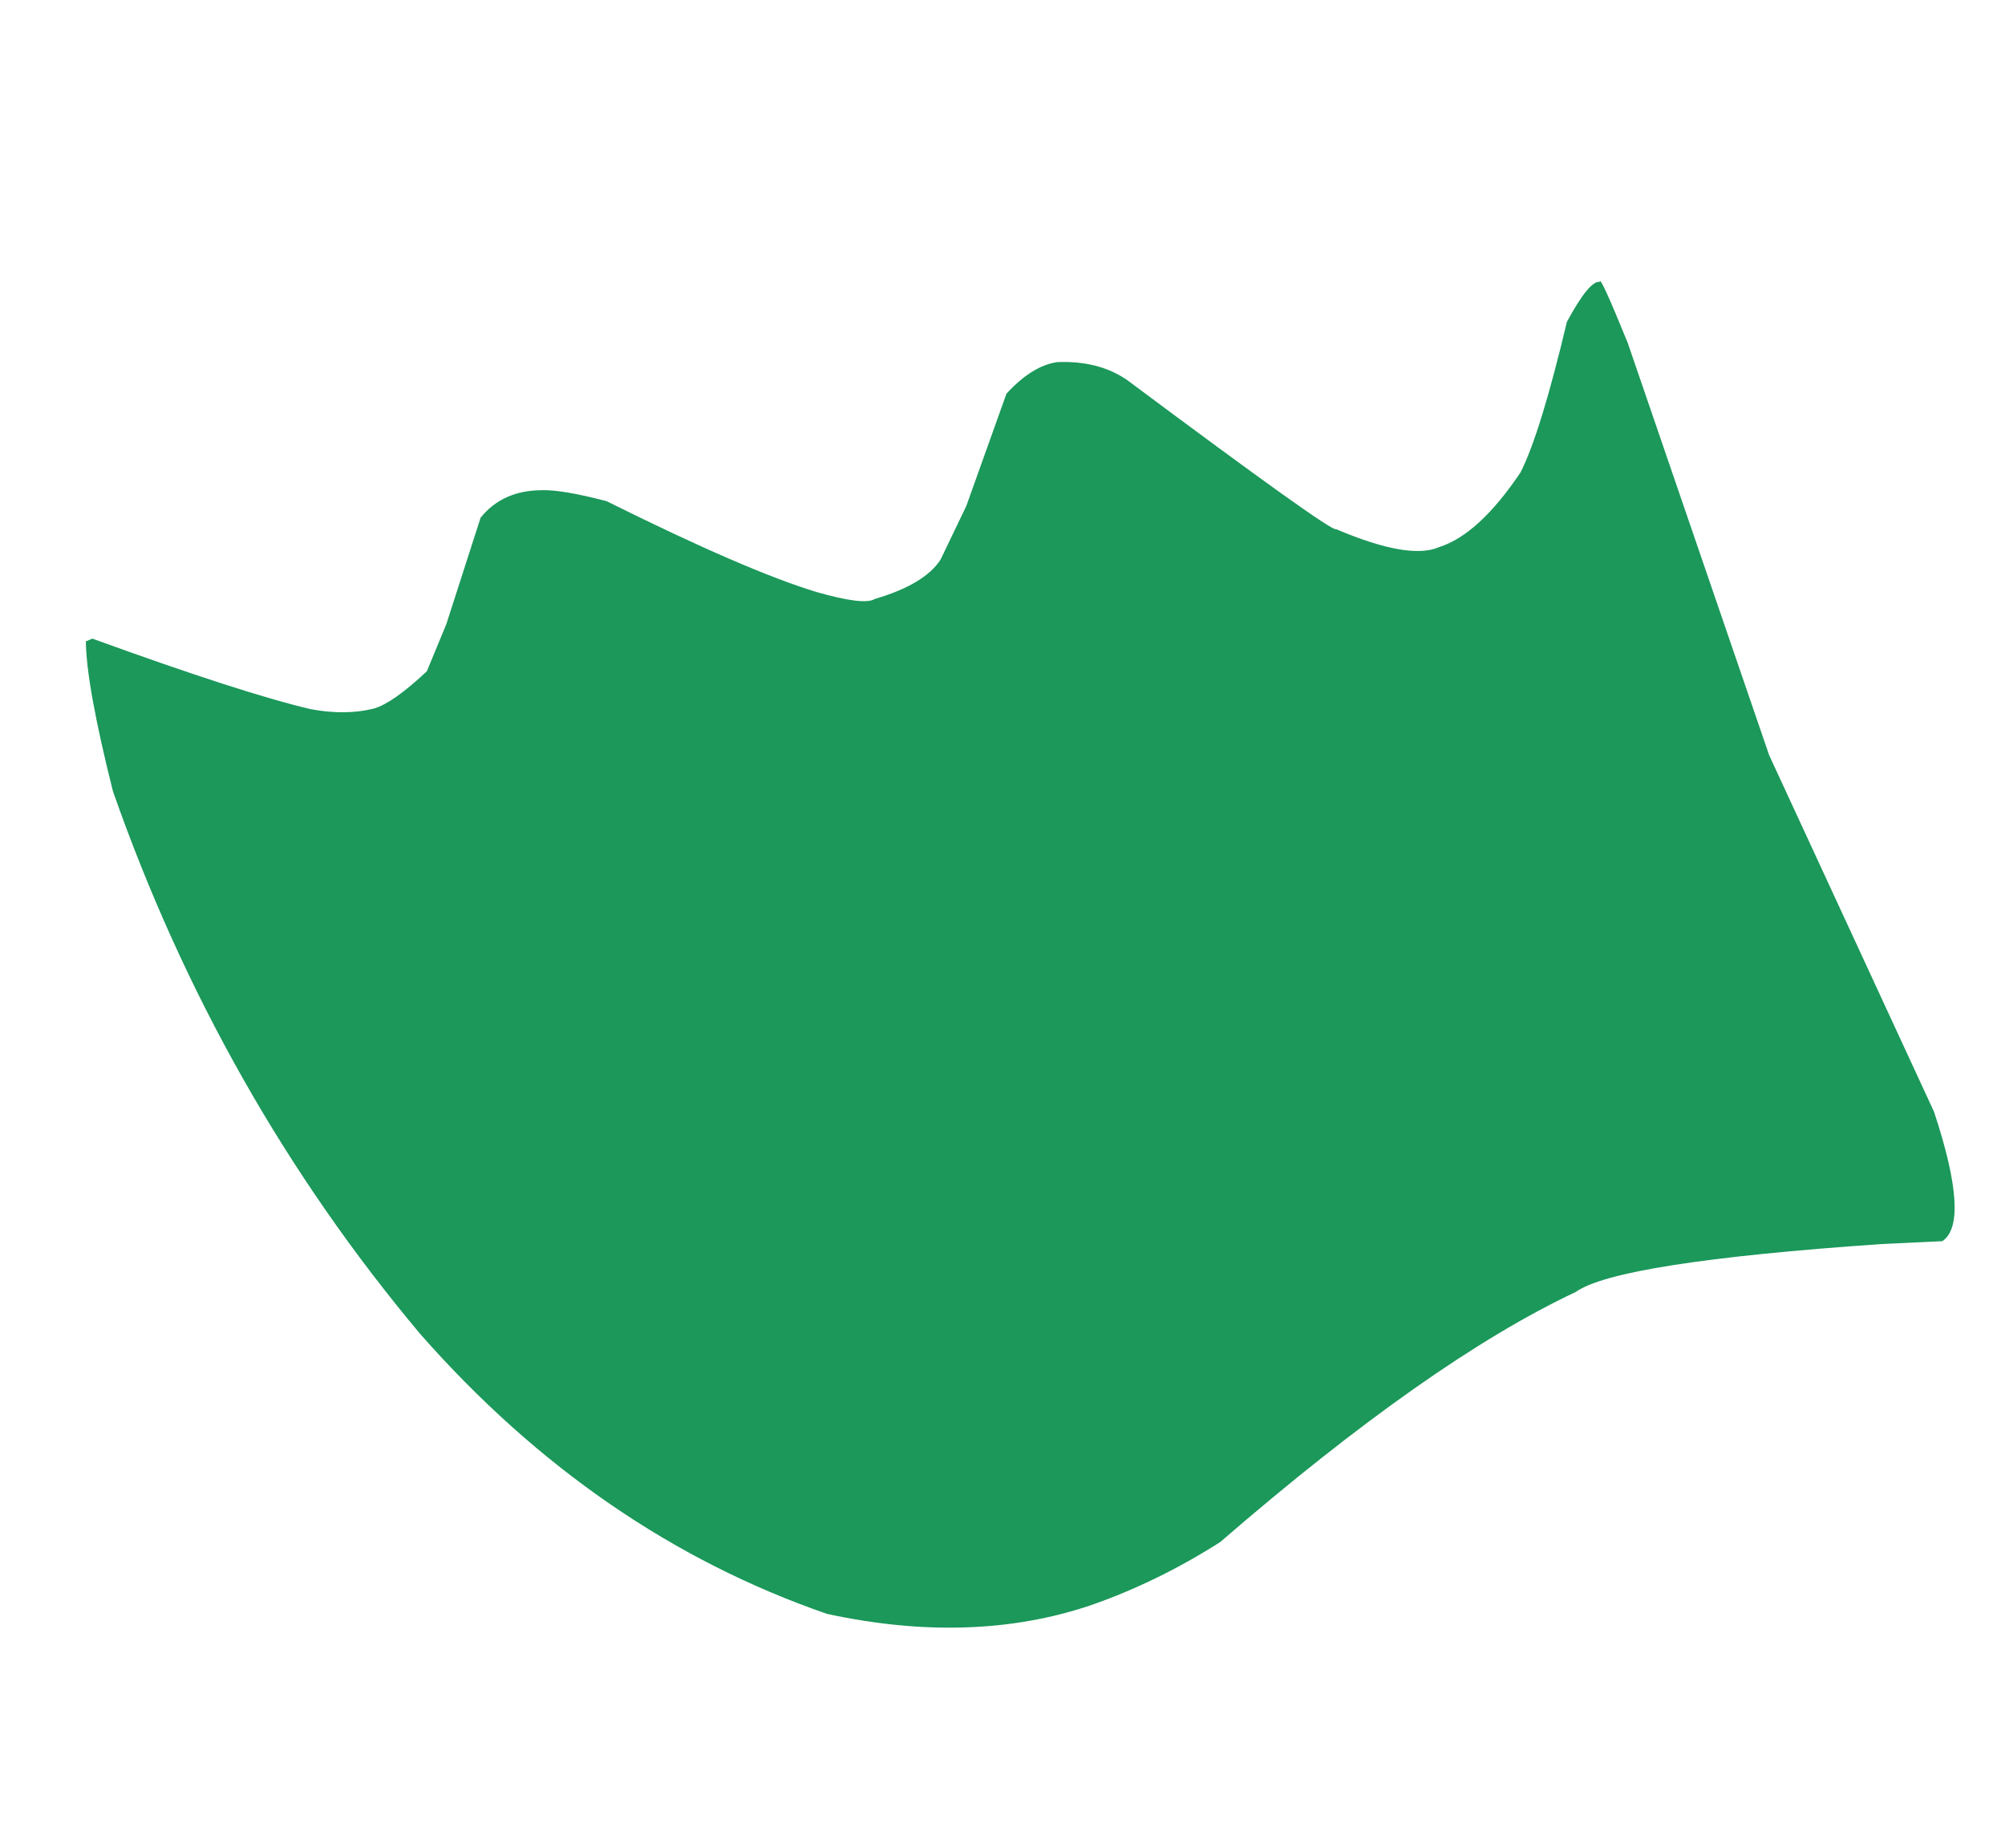 <?xml version="1.0" encoding="UTF-8"?> <svg xmlns="http://www.w3.org/2000/svg" xmlns:xlink="http://www.w3.org/1999/xlink" width="294" height="271" xml:space="preserve" overflow="hidden"> <defs> <clipPath id="clip0"> <rect x="1136" y="815" width="294" height="271"></rect> </clipPath> <clipPath id="clip1"> <path d="M1215 1085.59 1429.74 994.186 1355.93 820.783 1141.19 912.187Z" fill-rule="nonzero" clip-rule="nonzero"></path> </clipPath> <clipPath id="clip2"> <path d="M1215 1085.59 1429.74 994.186 1355.93 820.783 1141.19 912.187Z" fill-rule="evenodd" clip-rule="evenodd"></path> </clipPath> <clipPath id="clip3"> <path d="M1215 1085.59 1429.74 994.186 1355.93 820.783 1141.19 912.187Z" fill-rule="evenodd" clip-rule="evenodd"></path> </clipPath> </defs> <g clip-path="url(#clip0)" transform="translate(-1136 -815)"> <g clip-path="url(#clip1)"> <g clip-path="url(#clip2)"> <g clip-path="url(#clip3)"> <path d="M162.931 21.792 154.634 24.873C130.151 33.363 115.463 37.071 110.571 35.997 94.809 35.417 74.031 30.989 48.237 22.712 41.046 21.525 34.025 21.163 27.174 21.627 14.964 22.57 2.926 27.232-8.942 35.616-26.638 51.621-39.572 71.975-47.744 96.676-56.653 125.901-60.087 156.162-58.045 187.461-56.379 198.052-54.72 205.323-53.069 209.276L-52.082 209.244C-40.596 198.532-32.111 191.171-26.624 187.16-23.732 185.243-20.878 184.065-18.061 183.628-16.136 183.399-13.05 184.061-8.805 185.614L-3.475 190.839 7.275 203.232C10.287 204.823 13.538 204.893 17.028 203.445 18.906 202.727 21.633 200.985 25.209 198.217 35.168 186.57 42.871 178.471 48.318 173.922 52.093 170.863 54.579 169.434 55.777 169.635 60.801 169.043 64.51 169.548 66.901 171.149L73.478 176.918 85.333 189.737C88.725 191.269 91.612 191.715 93.994 191.077 97.786 189.644 100.589 187.499 102.401 184.642 114.999 163.031 121.543 152.332 122.033 152.544 127.436 146.945 131.729 144.169 134.909 144.215 138.963 143.835 144.047 145.631 150.161 149.602 153.464 152.367 158.432 158.243 165.066 167.229 168.669 170.103 170.916 171.272 171.807 170.737 172.101 171.469 172.188 168.188 172.07 160.893L167.478 97.226 169.248 39.701C168.297 28.361 166.192 22.391 162.931 21.792Z" fill="#1B985A" fill-rule="nonzero" fill-opacity="1" transform="matrix(0.92 -0.392 -0.392 -0.921 1279.45 1080.92)"></path> </g> </g> </g> </g> </svg> 